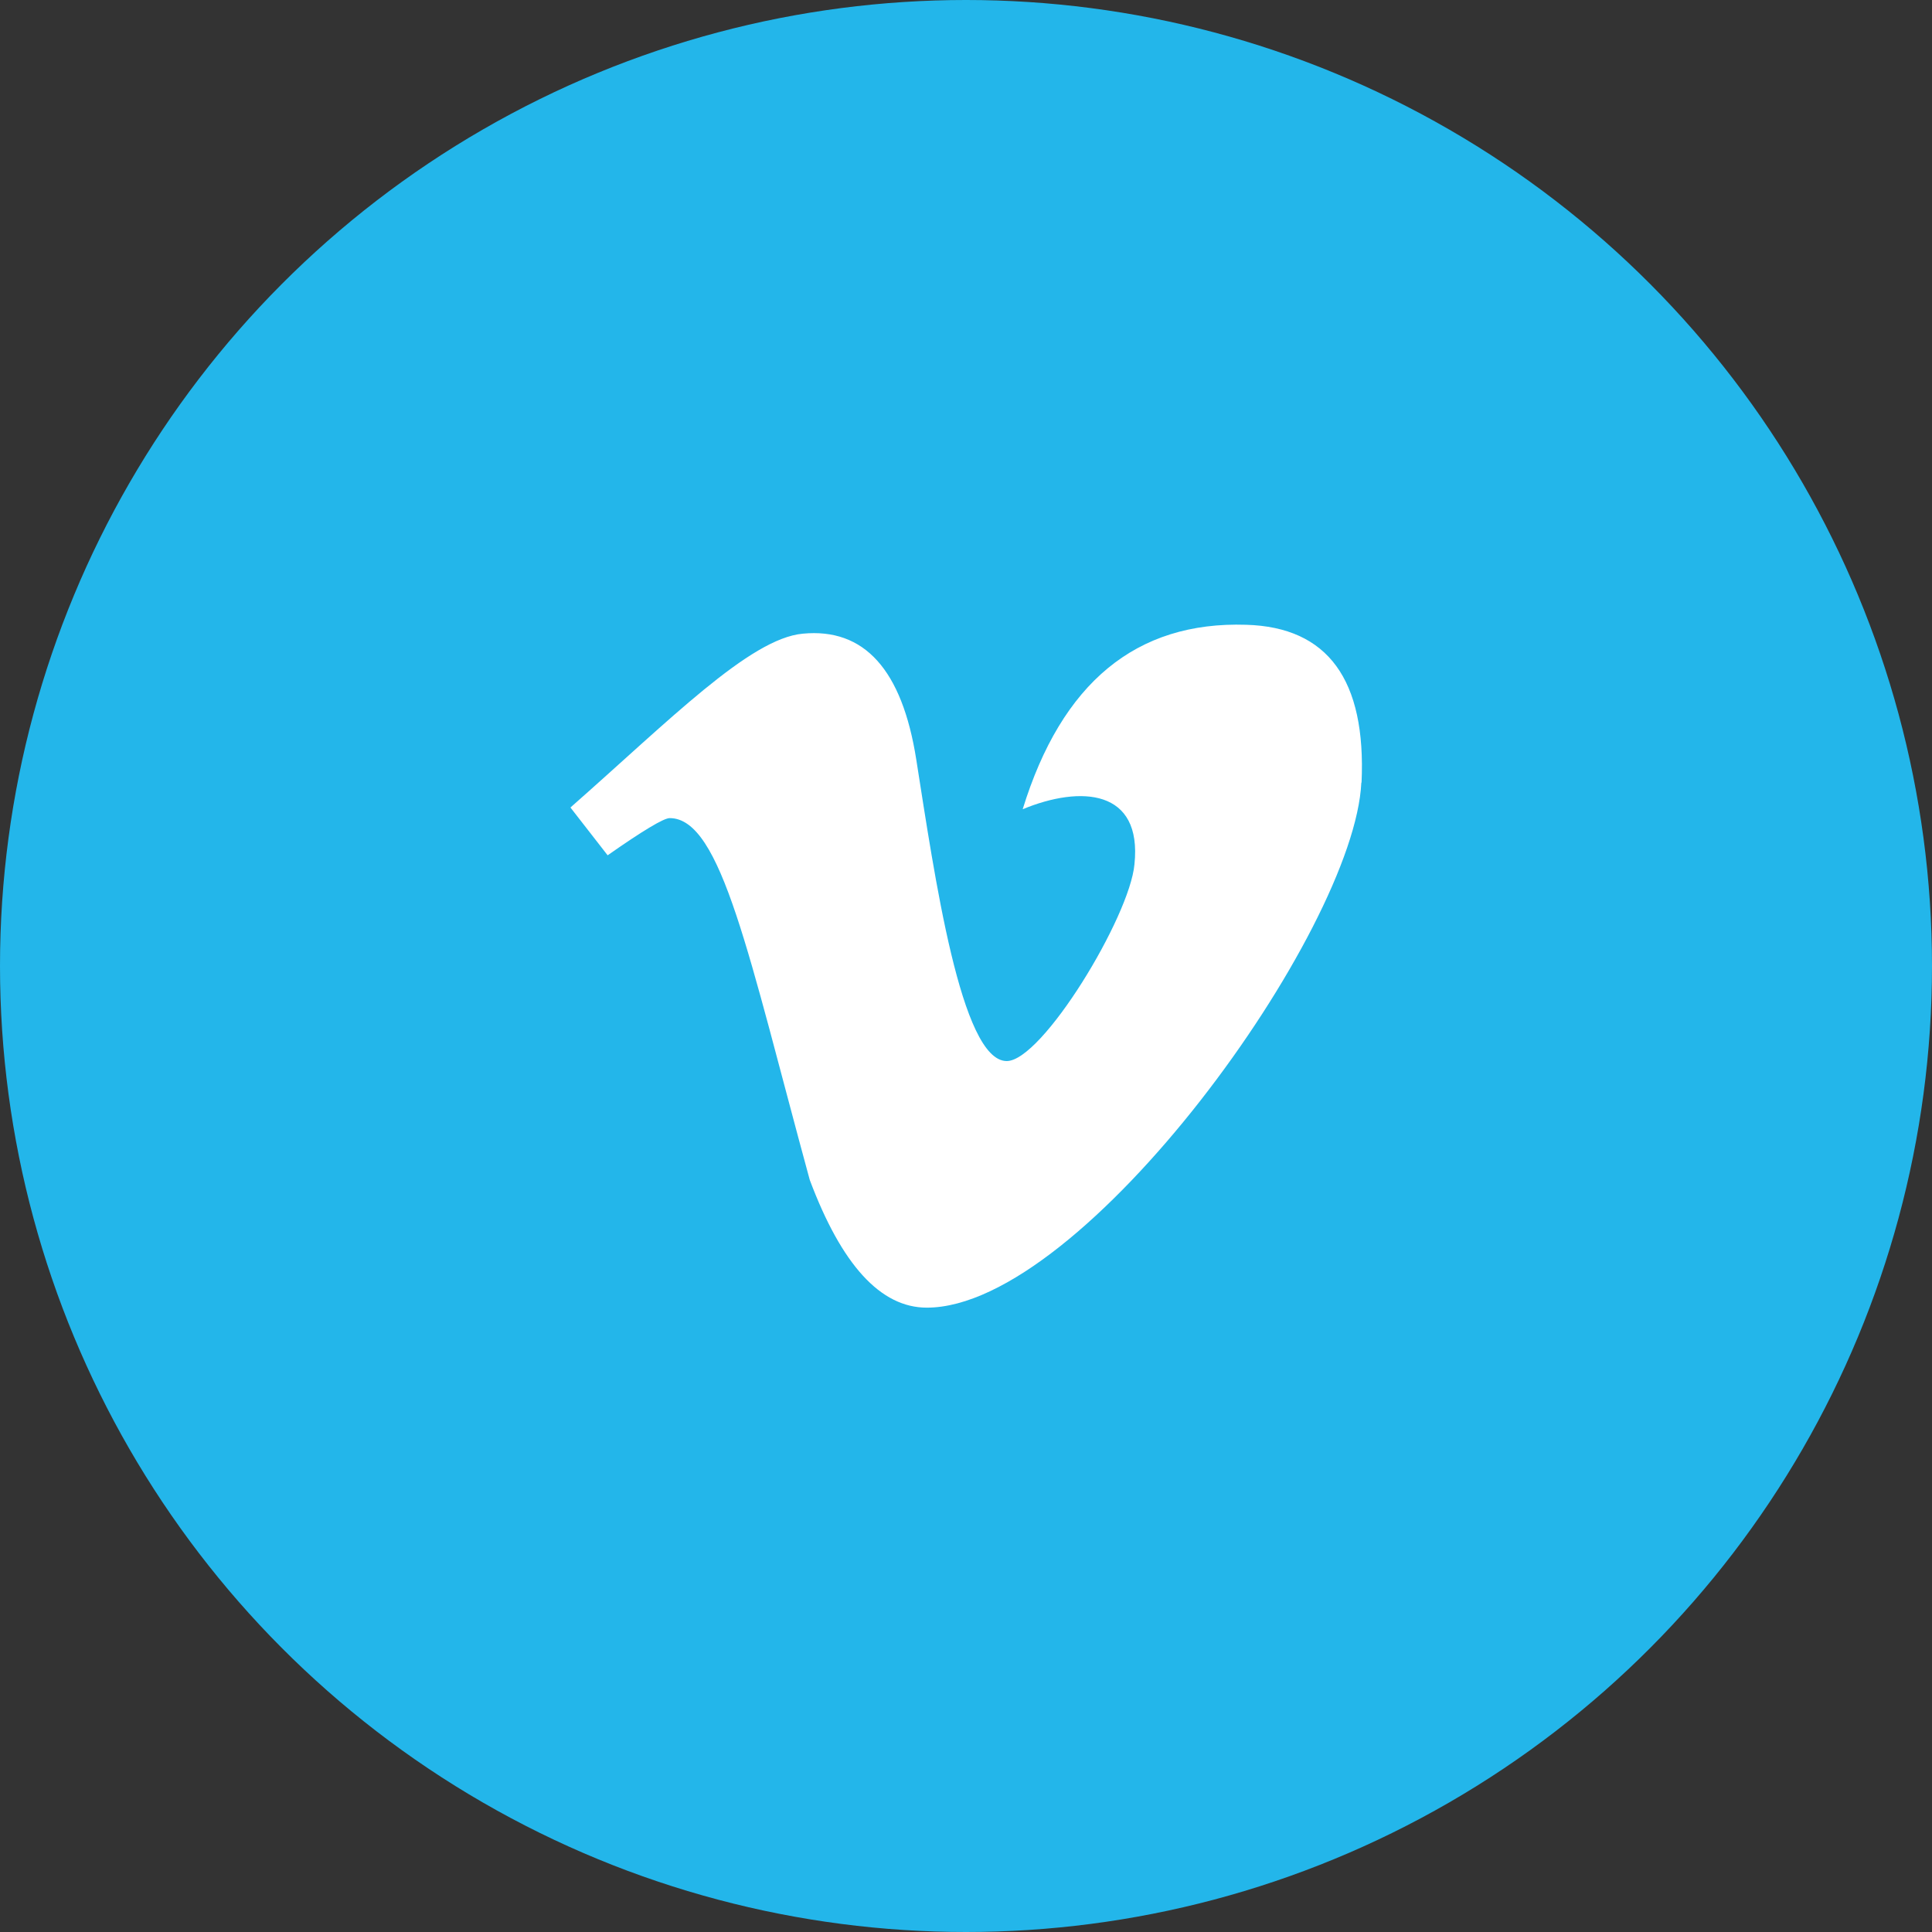 <svg id="Layer_1" data-name="Layer 1" xmlns="http://www.w3.org/2000/svg" viewBox="0 0 180.28 180.28"><rect x="0" y="0" width="180.28" height="180.28" fill="#333333" stroke="none"/><defs><style>.cls-1{fill:#23b6ea;}.cls-2{fill:#fff;}</style></defs><title>Vimeo Circle Icons (Colored)</title><circle class="cls-1" cx="90.14" cy="90.14" r="90.14"/><path class="cls-2" d="M133.87,584.48c-0.64,13.84-25.91,49-40.55,49q-6.45,0-10.92-11.92c-5.7-20.89-8.23-33.76-13.07-33.76q-0.83,0-5.79,3.47l-3.47-4.46c9.24-8.13,16.73-15.77,21.68-16.22q8.61-.83,10.59,11.75c1.7,10.76,4.16,28.13,8.44,28.13,3.31,0,11.49-13.47,11.92-18.37,0.73-7-5-7.37-10.43-5.13q5.46-17.71,20.86-17.21,11.42,0.33,10.76,14.73h0Z" transform="translate(-6.84 -511.46)"/></svg>